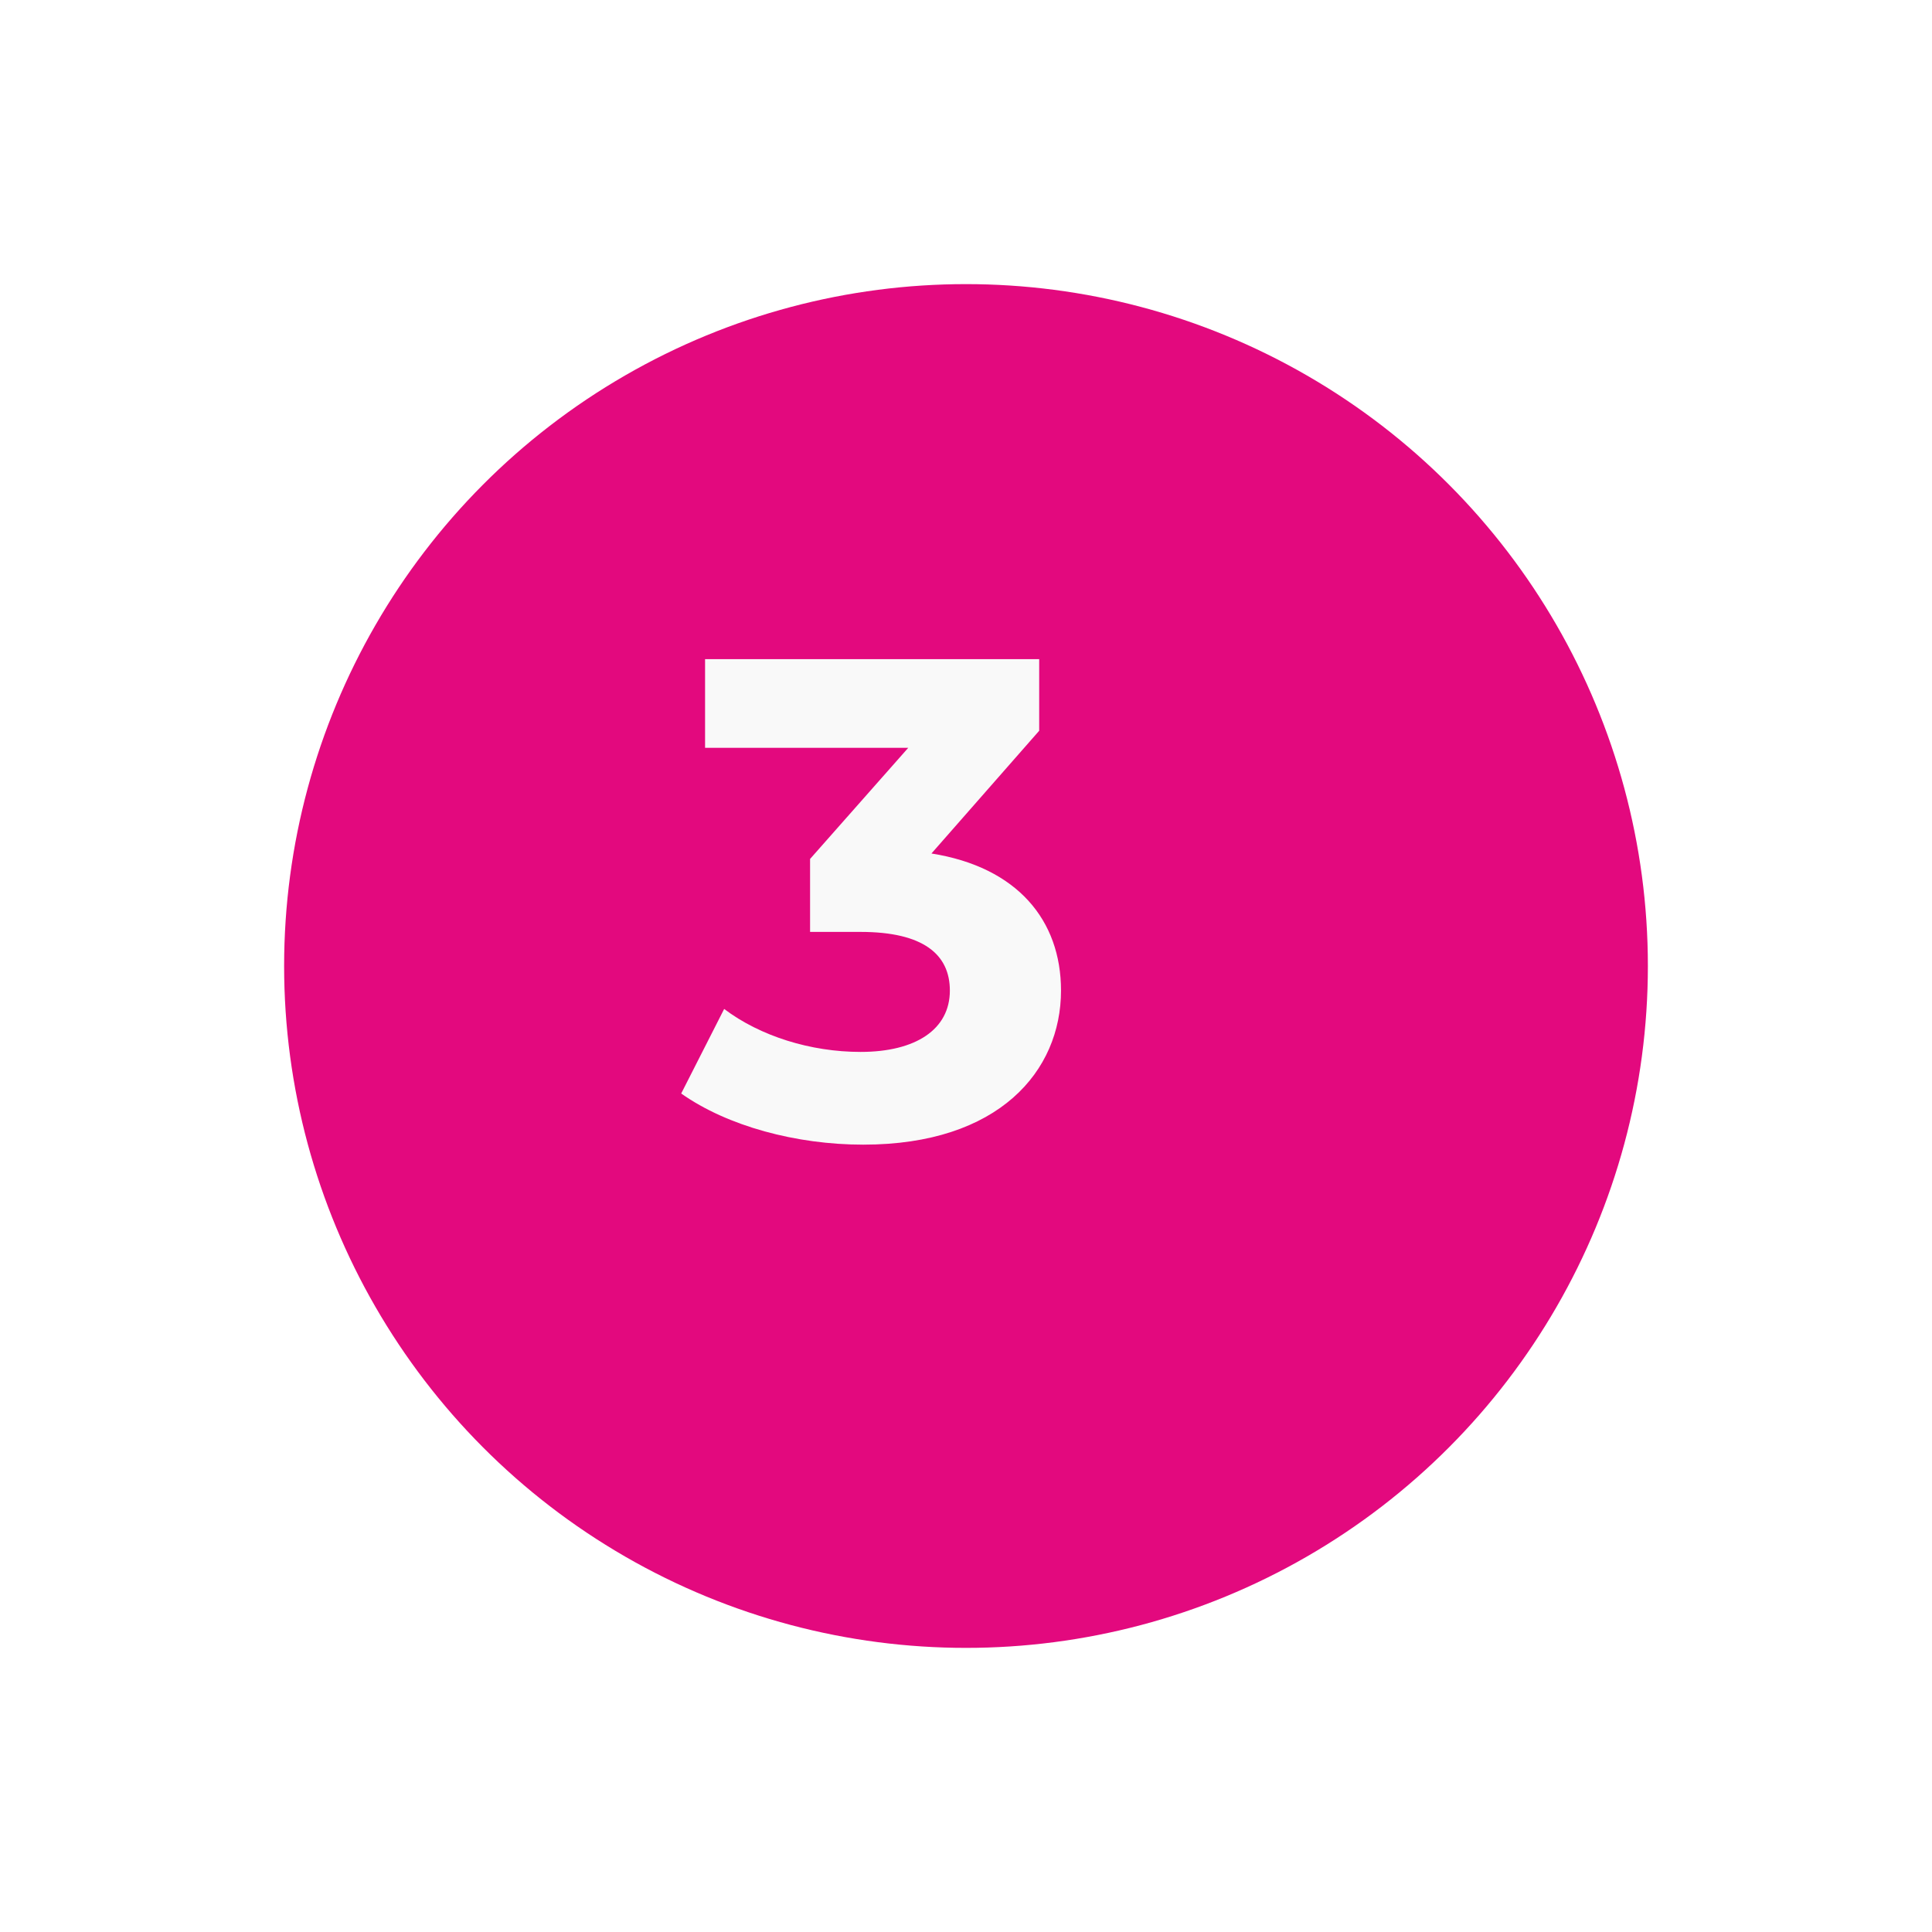 <?xml version="1.0" encoding="UTF-8"?> <svg xmlns="http://www.w3.org/2000/svg" width="102" height="102" viewBox="0 0 102 102" fill="none"> <g filter="url(#filter0_d_2_105)"> <circle cx="47" cy="47" r="36" fill="#E3097E"></circle> </g> <path d="M49.176 45.06L54.864 38.58V34.8H37.224V39.48H47.952L42.768 45.348V49.2H45.432C48.744 49.2 50.148 50.388 50.148 52.296C50.148 54.348 48.348 55.536 45.432 55.536C42.804 55.536 40.14 54.708 38.232 53.268L35.964 57.732C38.412 59.46 42.048 60.432 45.576 60.432C52.74 60.432 56.016 56.544 56.016 52.296C56.016 48.588 53.712 45.78 49.176 45.06Z" fill="#F9F9F9"></path> <defs> <filter id="filter0_d_2_105" x="0" y="0" width="102" height="102" filterUnits="userSpaceOnUse" color-interpolation-filters="sRGB"> <feFlood flood-opacity="0" result="BackgroundImageFix"></feFlood> <feColorMatrix in="SourceAlpha" type="matrix" values="0 0 0 0 0 0 0 0 0 0 0 0 0 0 0 0 0 0 127 0" result="hardAlpha"></feColorMatrix> <feOffset dx="4" dy="4"></feOffset> <feGaussianBlur stdDeviation="7.5"></feGaussianBlur> <feComposite in2="hardAlpha" operator="out"></feComposite> <feColorMatrix type="matrix" values="0 0 0 0 0 0 0 0 0 0 0 0 0 0 0 0 0 0 0.25 0"></feColorMatrix> <feBlend mode="normal" in2="BackgroundImageFix" result="effect1_dropShadow_2_105"></feBlend> <feBlend mode="normal" in="SourceGraphic" in2="effect1_dropShadow_2_105" result="shape"></feBlend> </filter> </defs> </svg> 